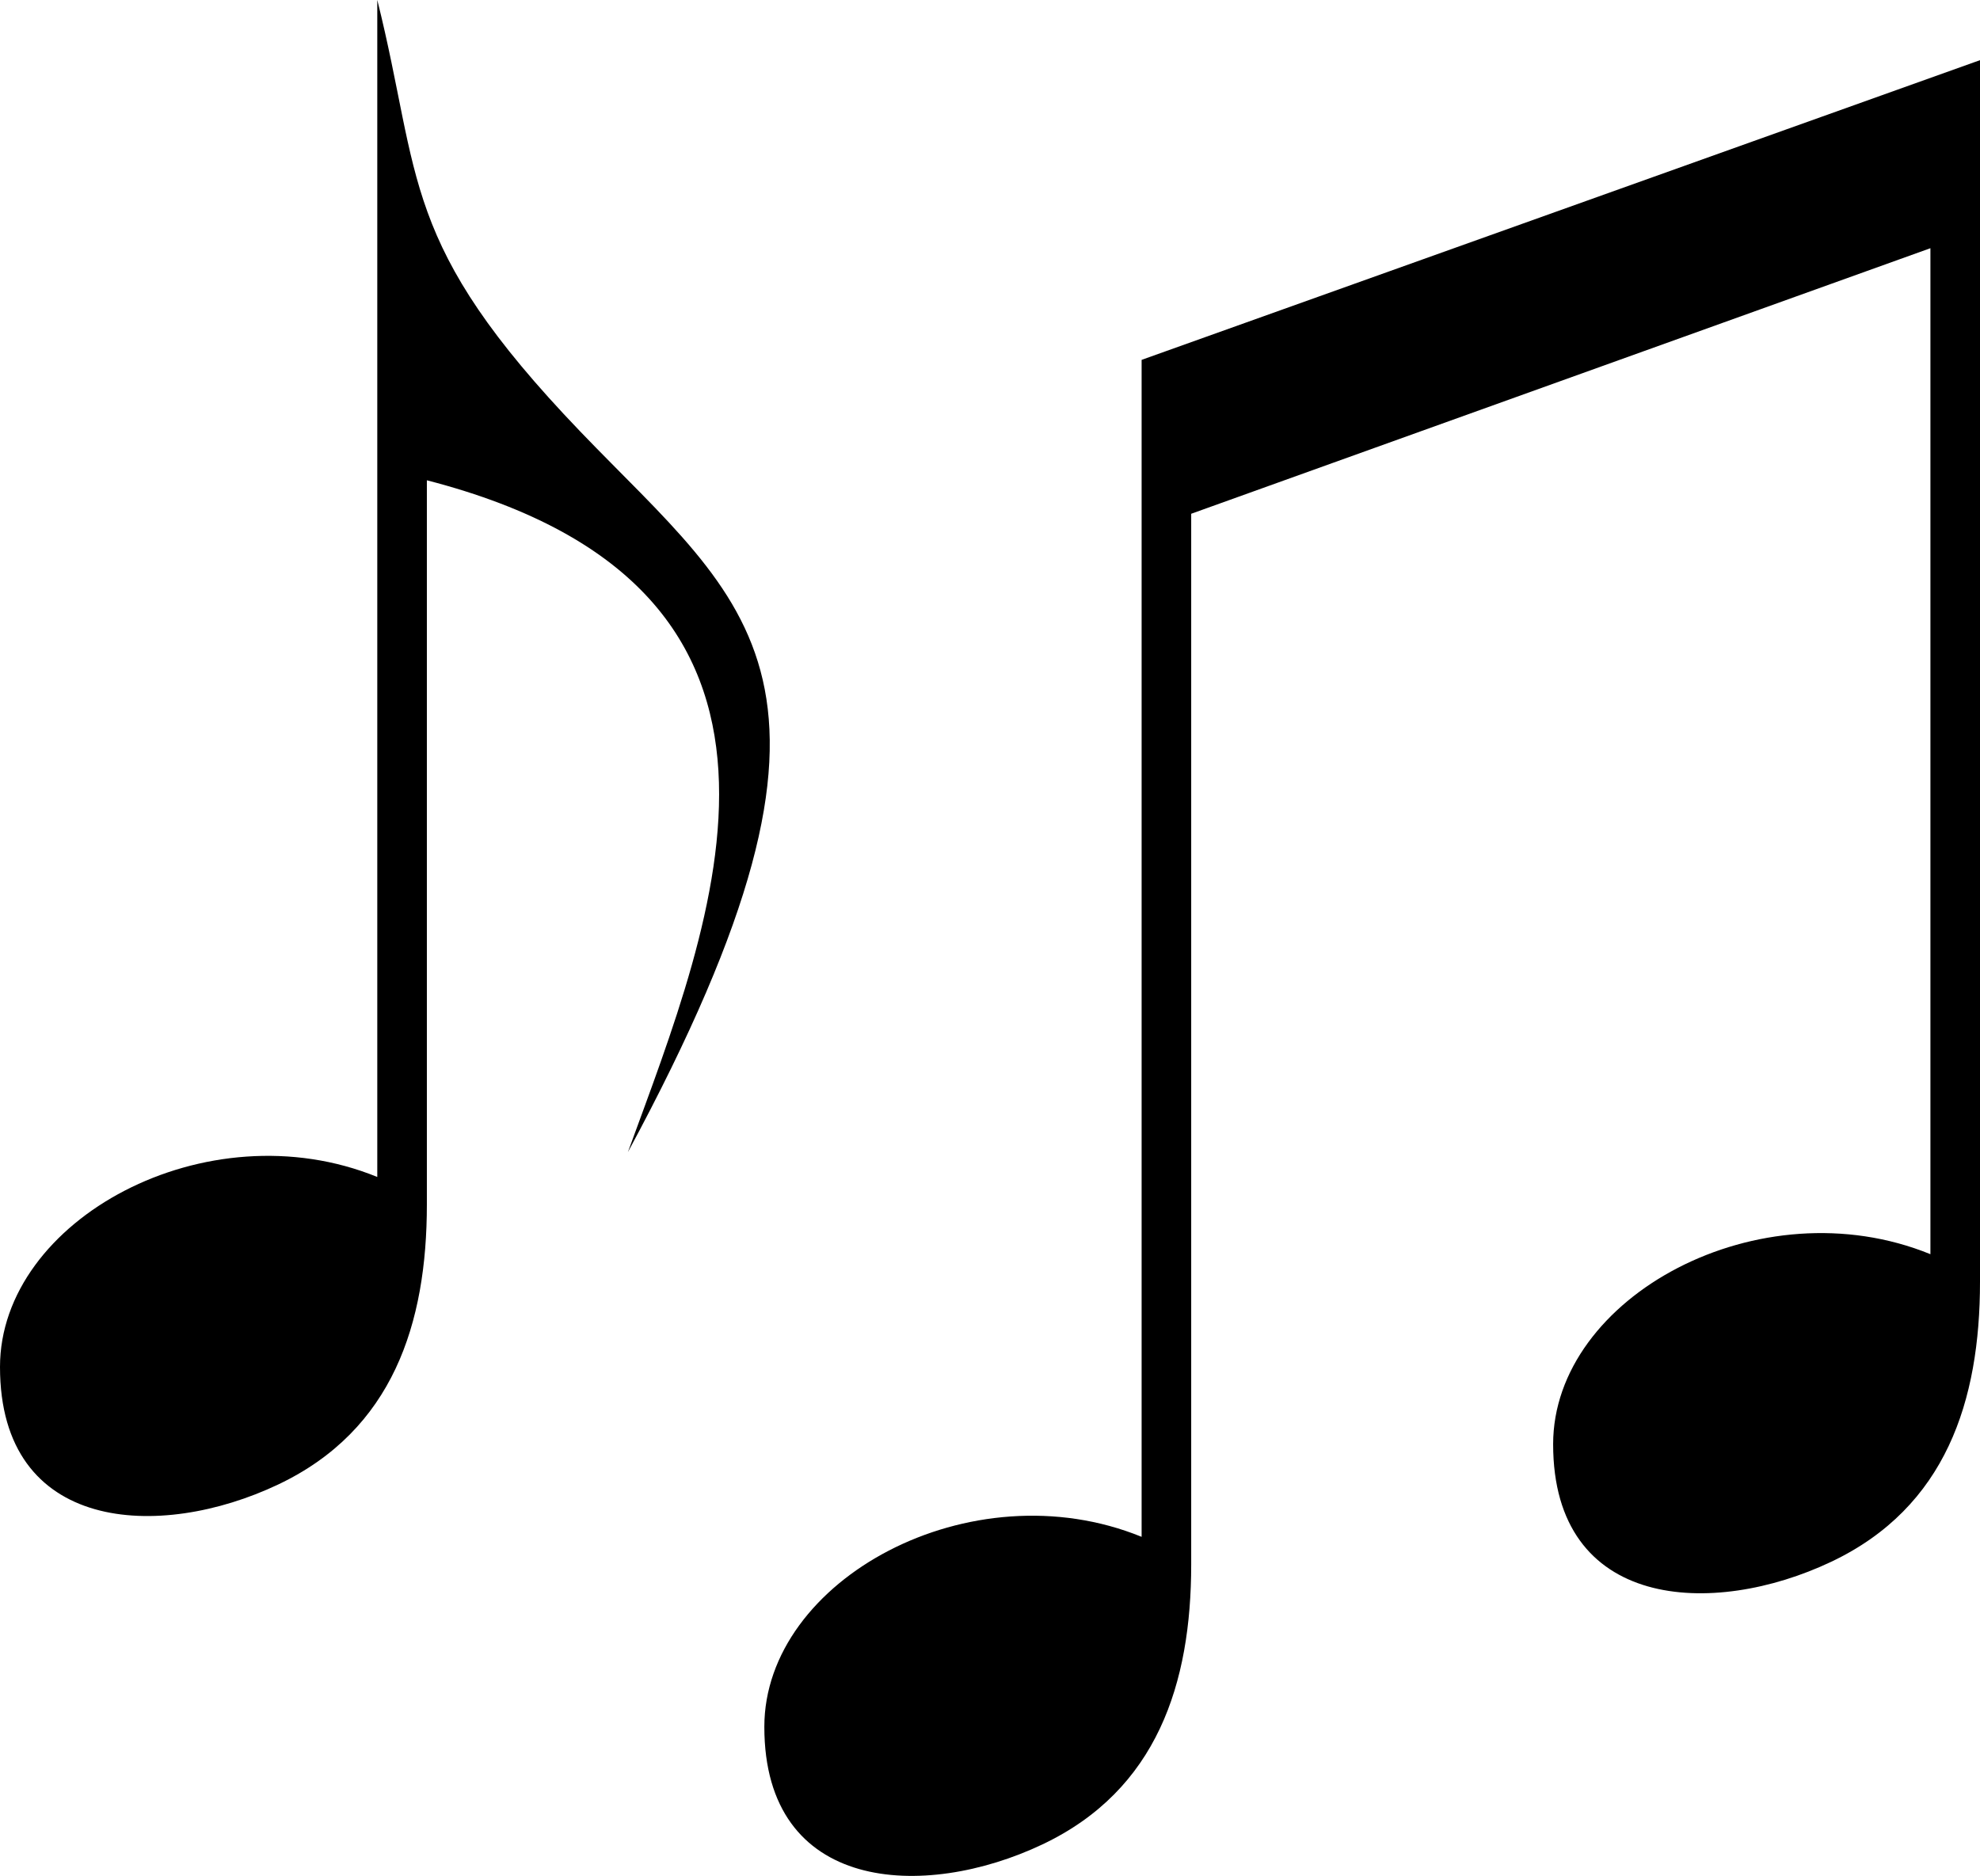 <?xml version="1.0" encoding="UTF-8"?>
<!DOCTYPE svg PUBLIC "-//W3C//DTD SVG 1.1//EN" "http://www.w3.org/Graphics/SVG/1.1/DTD/svg11.dtd">
<!-- Creator: CorelDRAW 2018 (64-Bit) -->
<svg xmlns="http://www.w3.org/2000/svg" xml:space="preserve" width="77.462mm" height="73.4mm" version="1.1" style="shape-rendering:geometricPrecision; text-rendering:geometricPrecision; image-rendering:optimizeQuality; fill-rule:evenodd; clip-rule:evenodd"
viewBox="0 0 390.93 370.43"
 xmlns:xlink="http://www.w3.org/1999/xlink">
 <defs>
  <style type="text/css">
   <![CDATA[
    .fil0 {fill:black}
   ]]>
  </style>
 </defs>
 <g id="Laag_x0020_1">
  <path class="fil0" d="M74.49 0l0 232.41c-33.68,-13.73 -74.49,8.43 -74.49,37.52 0,32.79 31.49,34.33 54.92,23.21 22.66,-10.76 29.36,-31.8 29.36,-55.29l0 -143.01c83.94,21.67 56.33,86.99 39.69,132.67 50.43,-93.44 23.71,-107.79 -9.4,-142.3 -35.83,-37.34 -31.23,-49.77 -40.08,-85.22zm306.65 49.02l0 198.64c-33.67,-13.73 -74.49,8.43 -74.49,37.52 0,32.79 31.49,34.33 54.92,23.21 22.66,-10.76 29.36,-31.8 29.36,-55.29l0 -241.22 -165.53 59.18 0 232.41c-33.68,-13.73 -74.49,8.43 -74.49,37.52 0,32.79 31.49,34.33 54.92,23.21 22.66,-10.76 29.36,-31.8 29.36,-55.29l0 -207.46 145.95 -52.44z"/>
 </g>
</svg>

